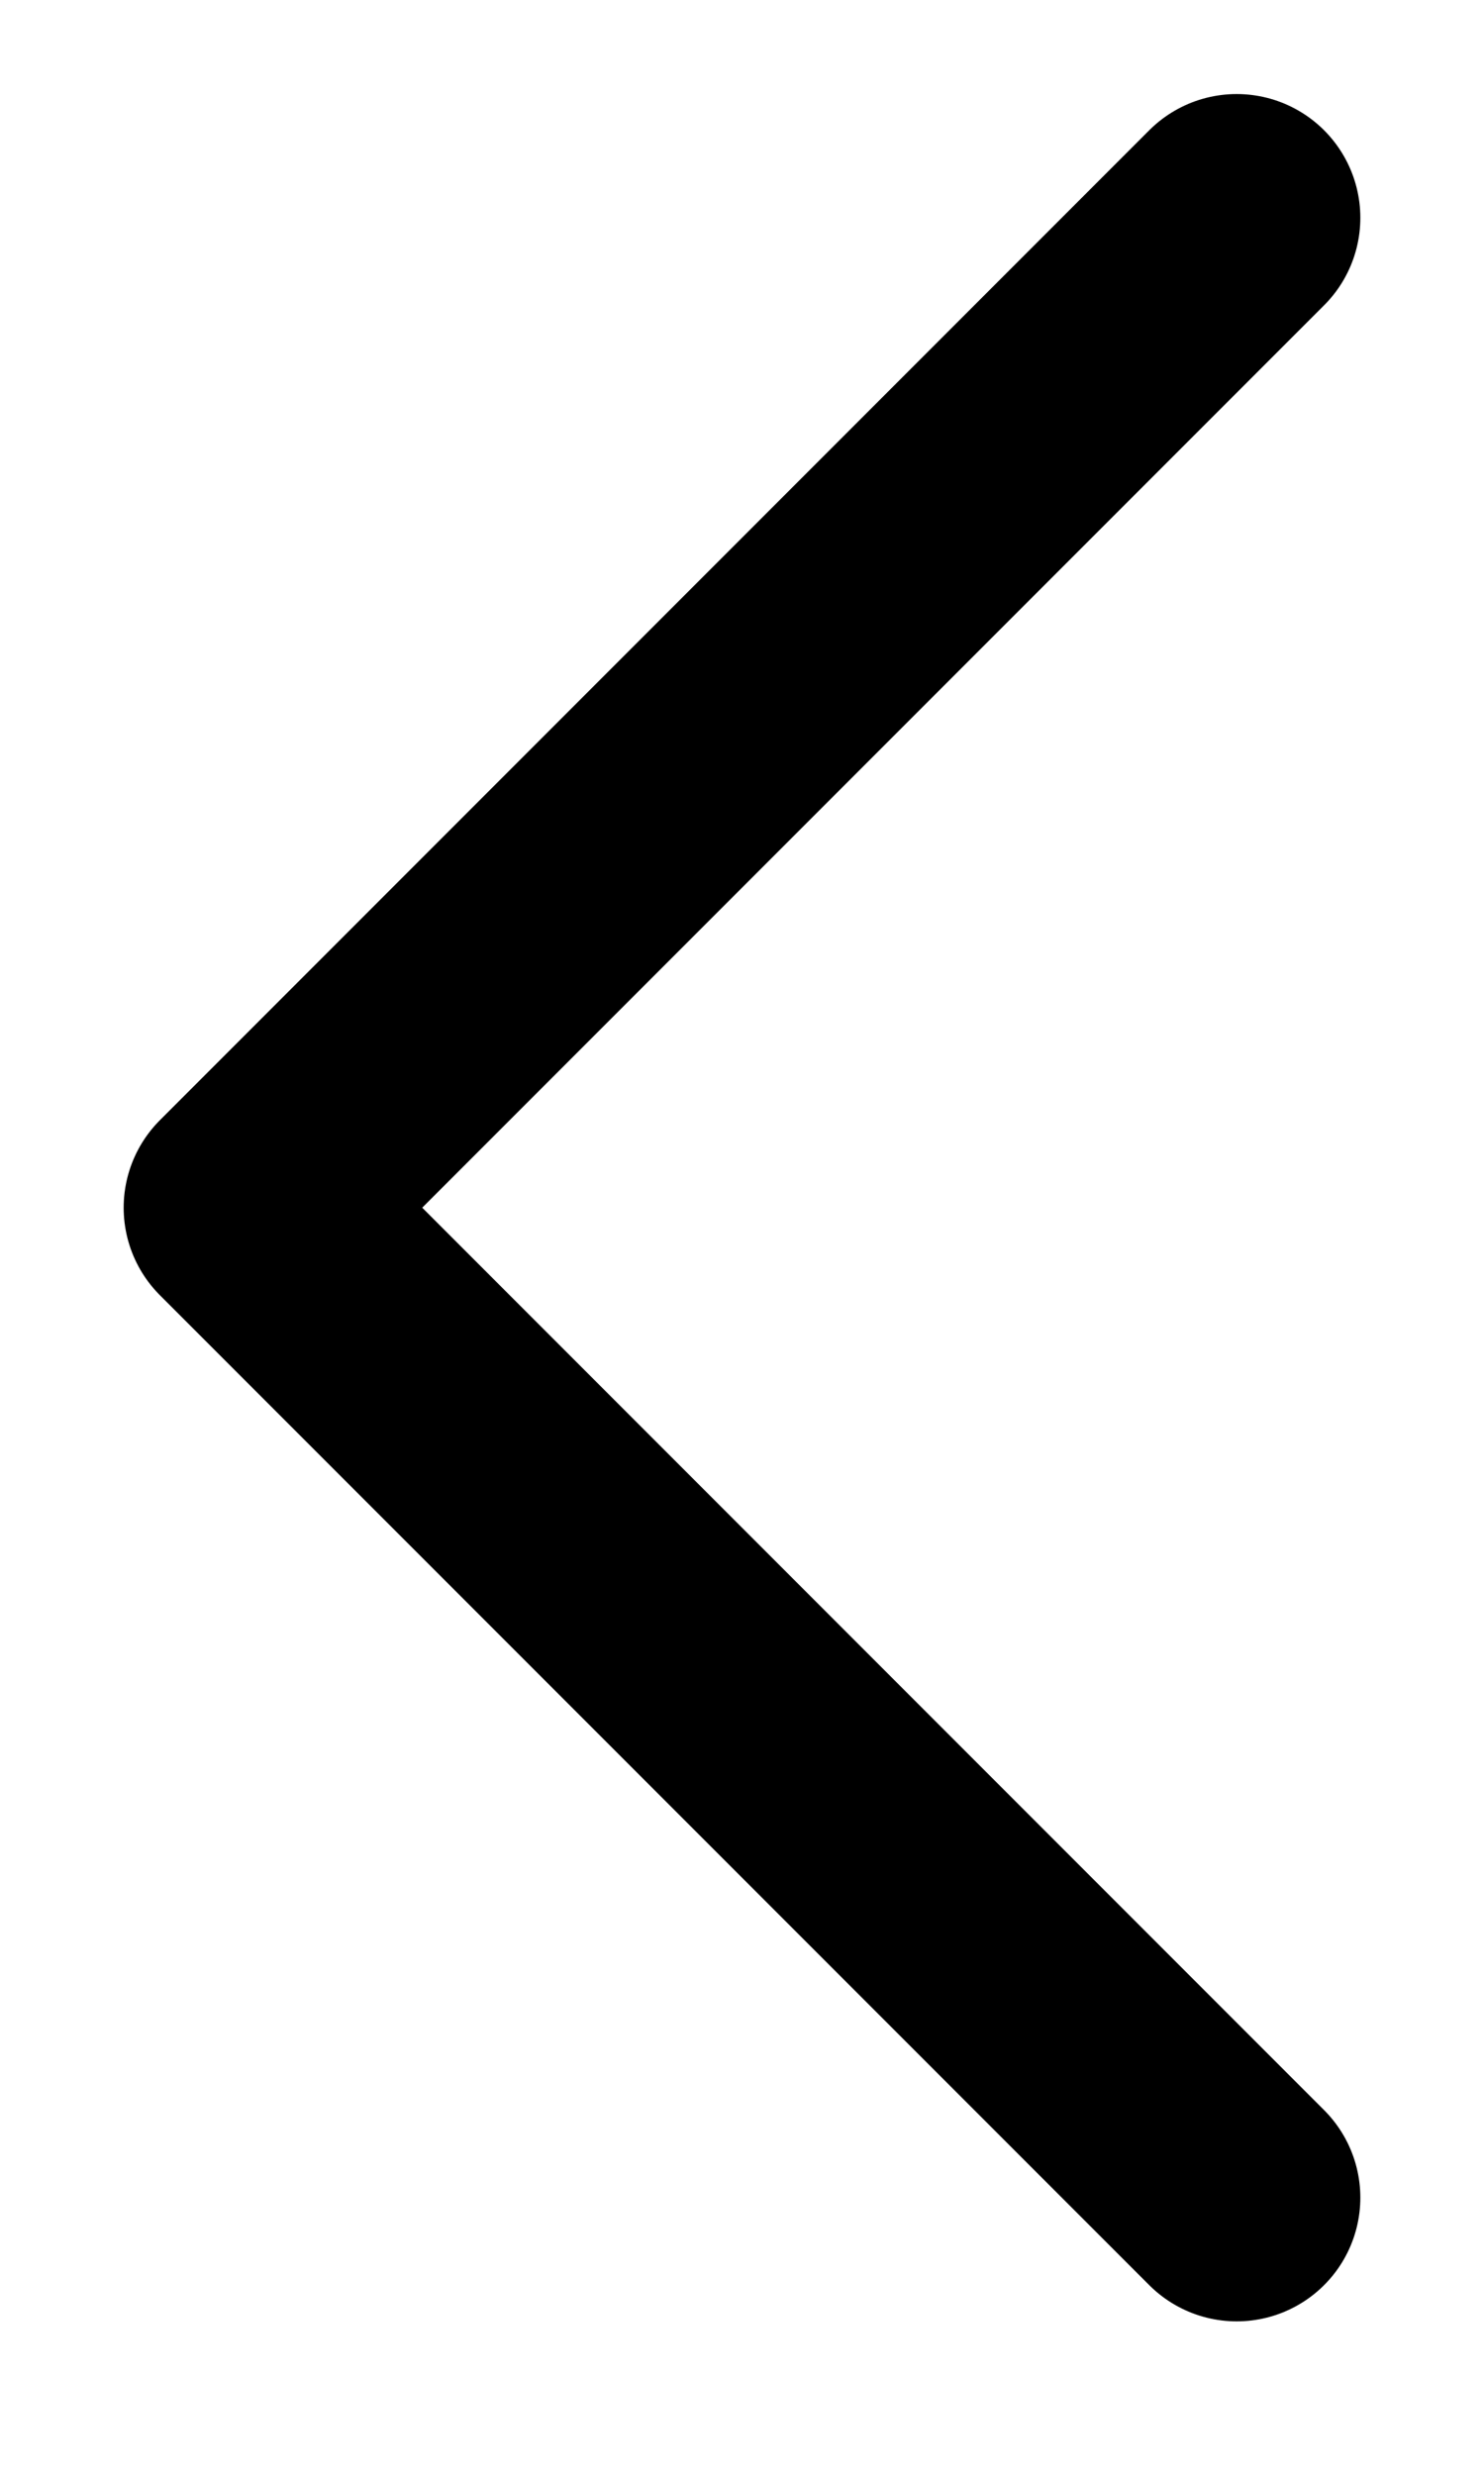 <?xml version="1.0" encoding="UTF-8"?> <svg xmlns="http://www.w3.org/2000/svg" width="9" height="15" viewBox="0 0 9 15" fill="none"><path d="M7.5 1.32L1.5 7.32L7.5 13.32" stroke="black" stroke-width="1.5" stroke-linecap="round" stroke-linejoin="round"></path></svg> 